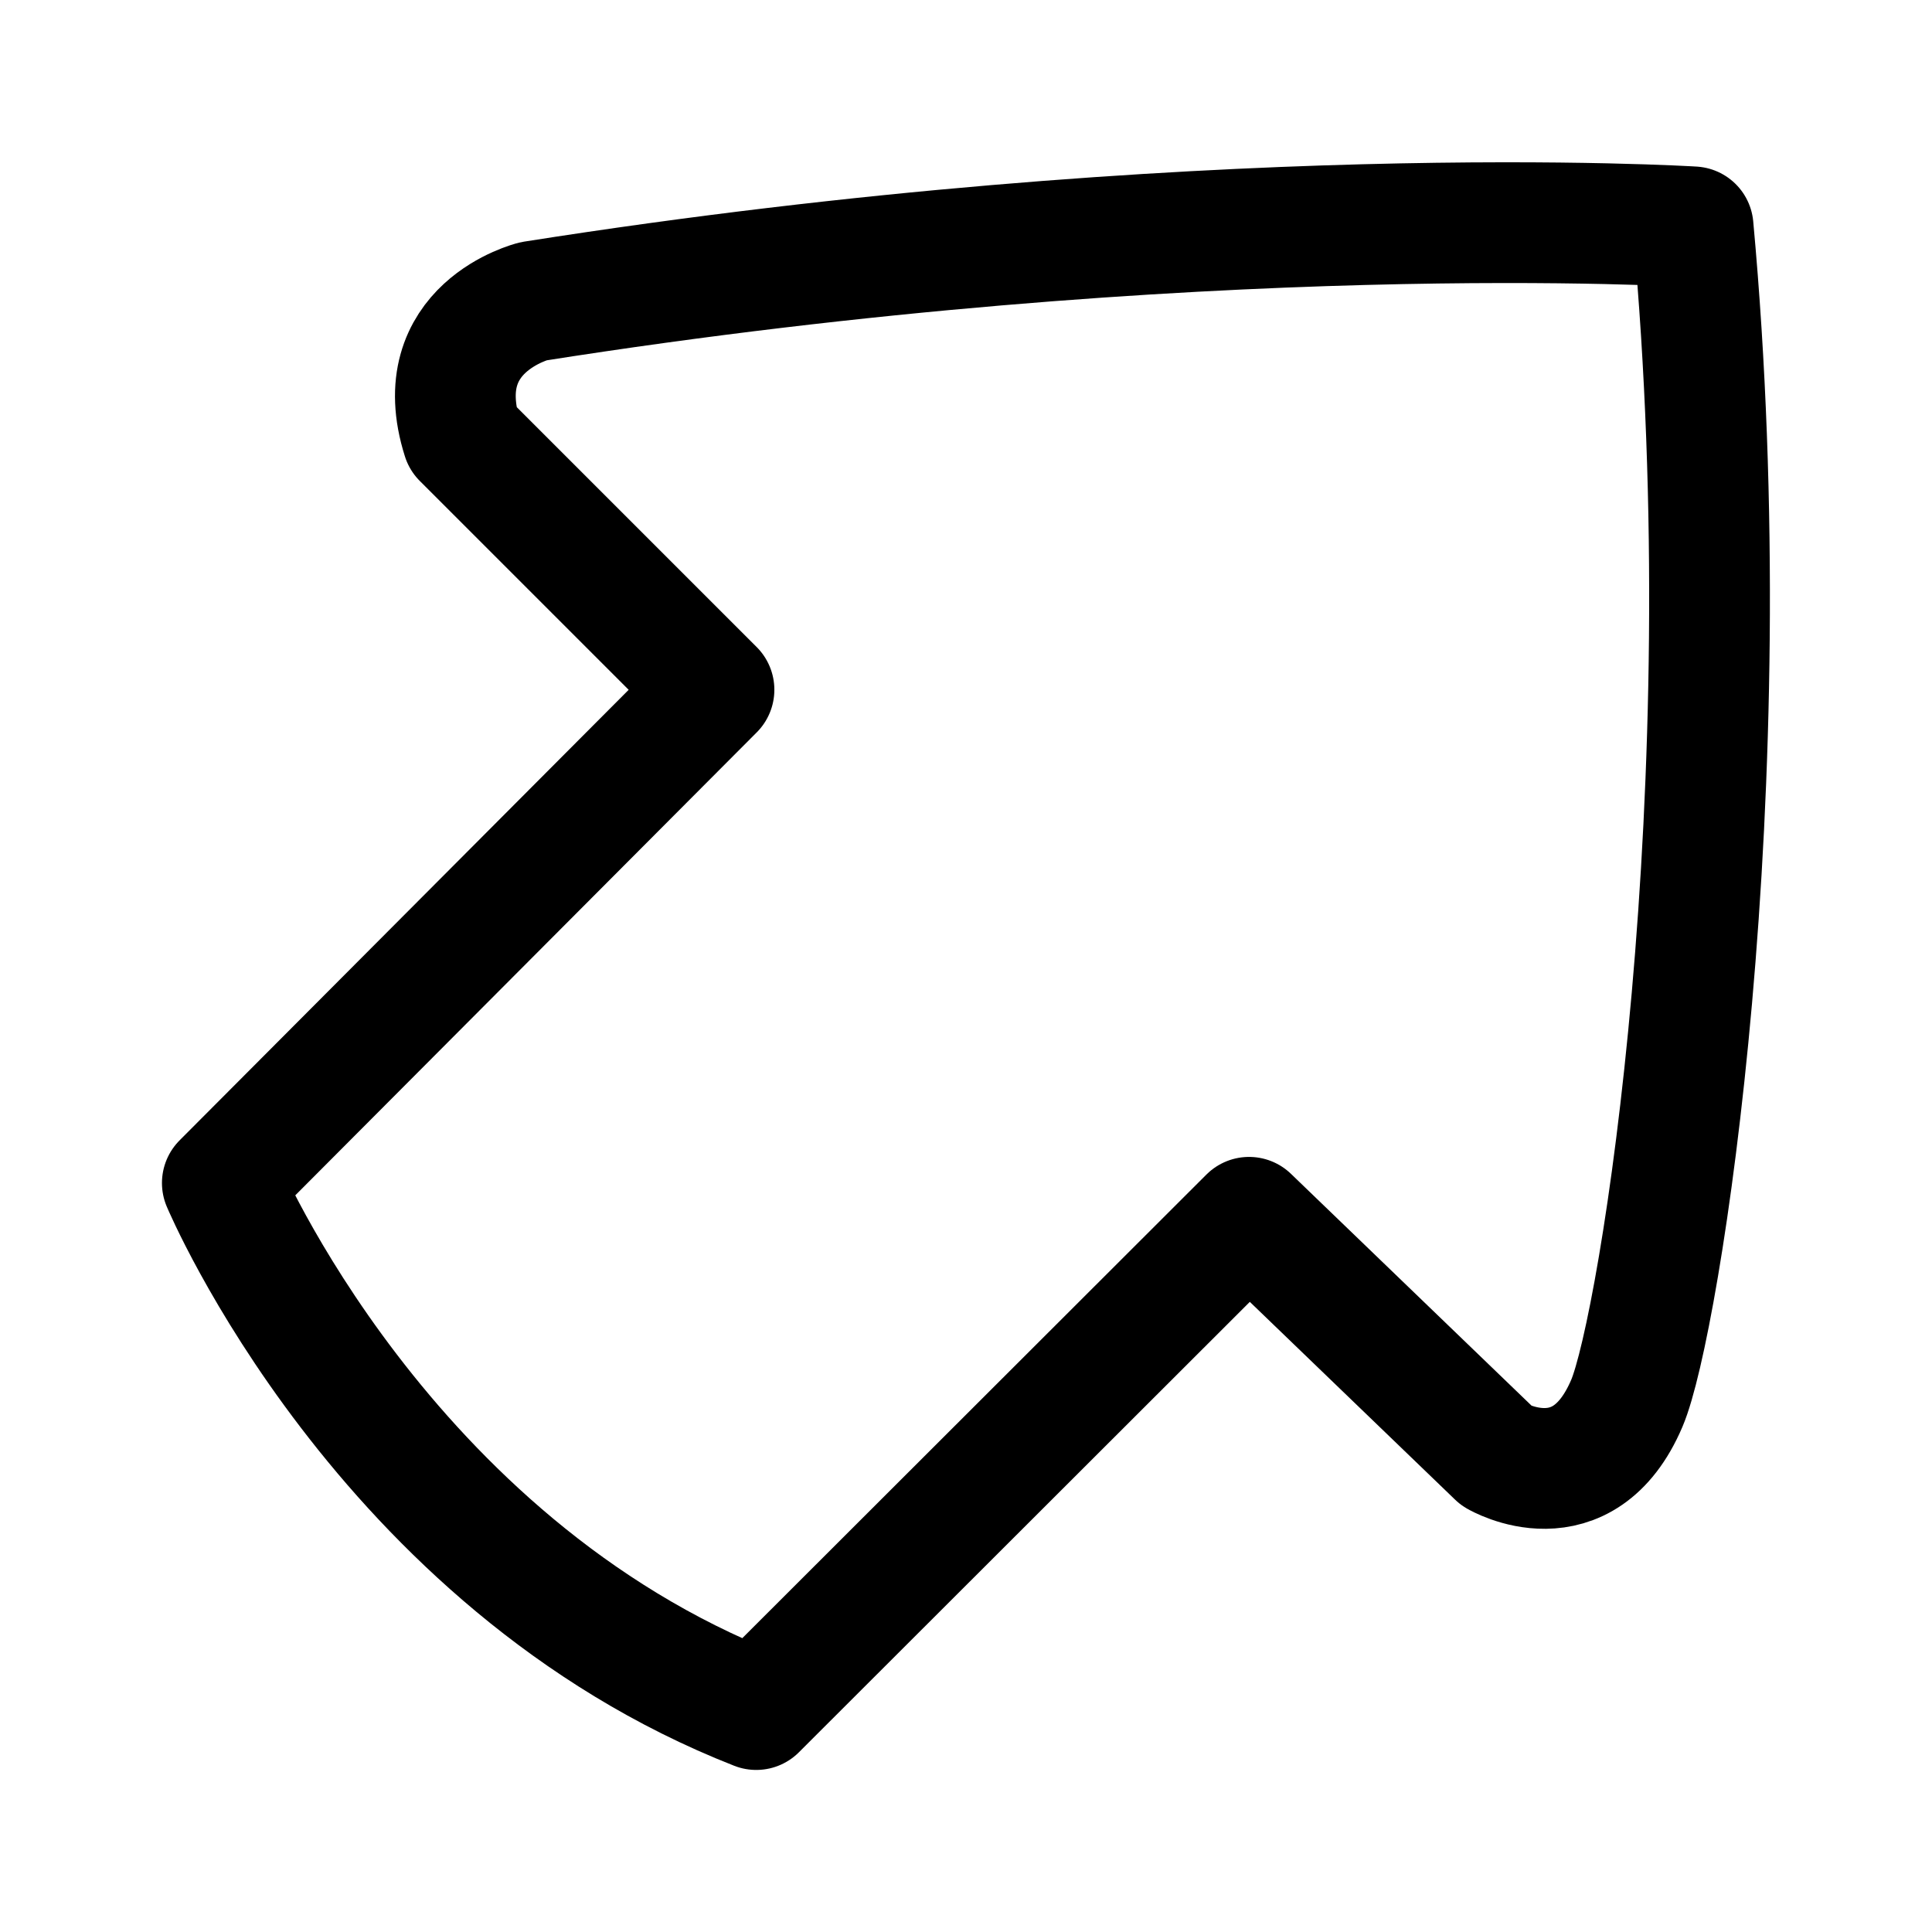 <?xml version="1.0" encoding="utf-8"?><!-- Скачано с сайта svg4.ru / Downloaded from svg4.ru -->
<svg width="800px" height="800px" viewBox="0 0 192 192" xmlns="http://www.w3.org/2000/svg"><path fill="none" d="m124.13 120.973 24.643 23.745s8.523 4.986 12.898-5.255c3.29-7.699 11.76-60.747 6.587-116.918 0 0-48.892-3.06-115.248 7.397 0 0-10.542 2.608-7.047 13.613l24.992 24.991-48.86 49.019s15.88 37.747 53.059 52.33z" style="fill:#000000;fill-opacity:0;stroke:#000000;stroke-width:12;stroke-linecap:round;stroke-linejoin:round;stroke-dasharray:none;paint-order:stroke fill markers"/></svg>